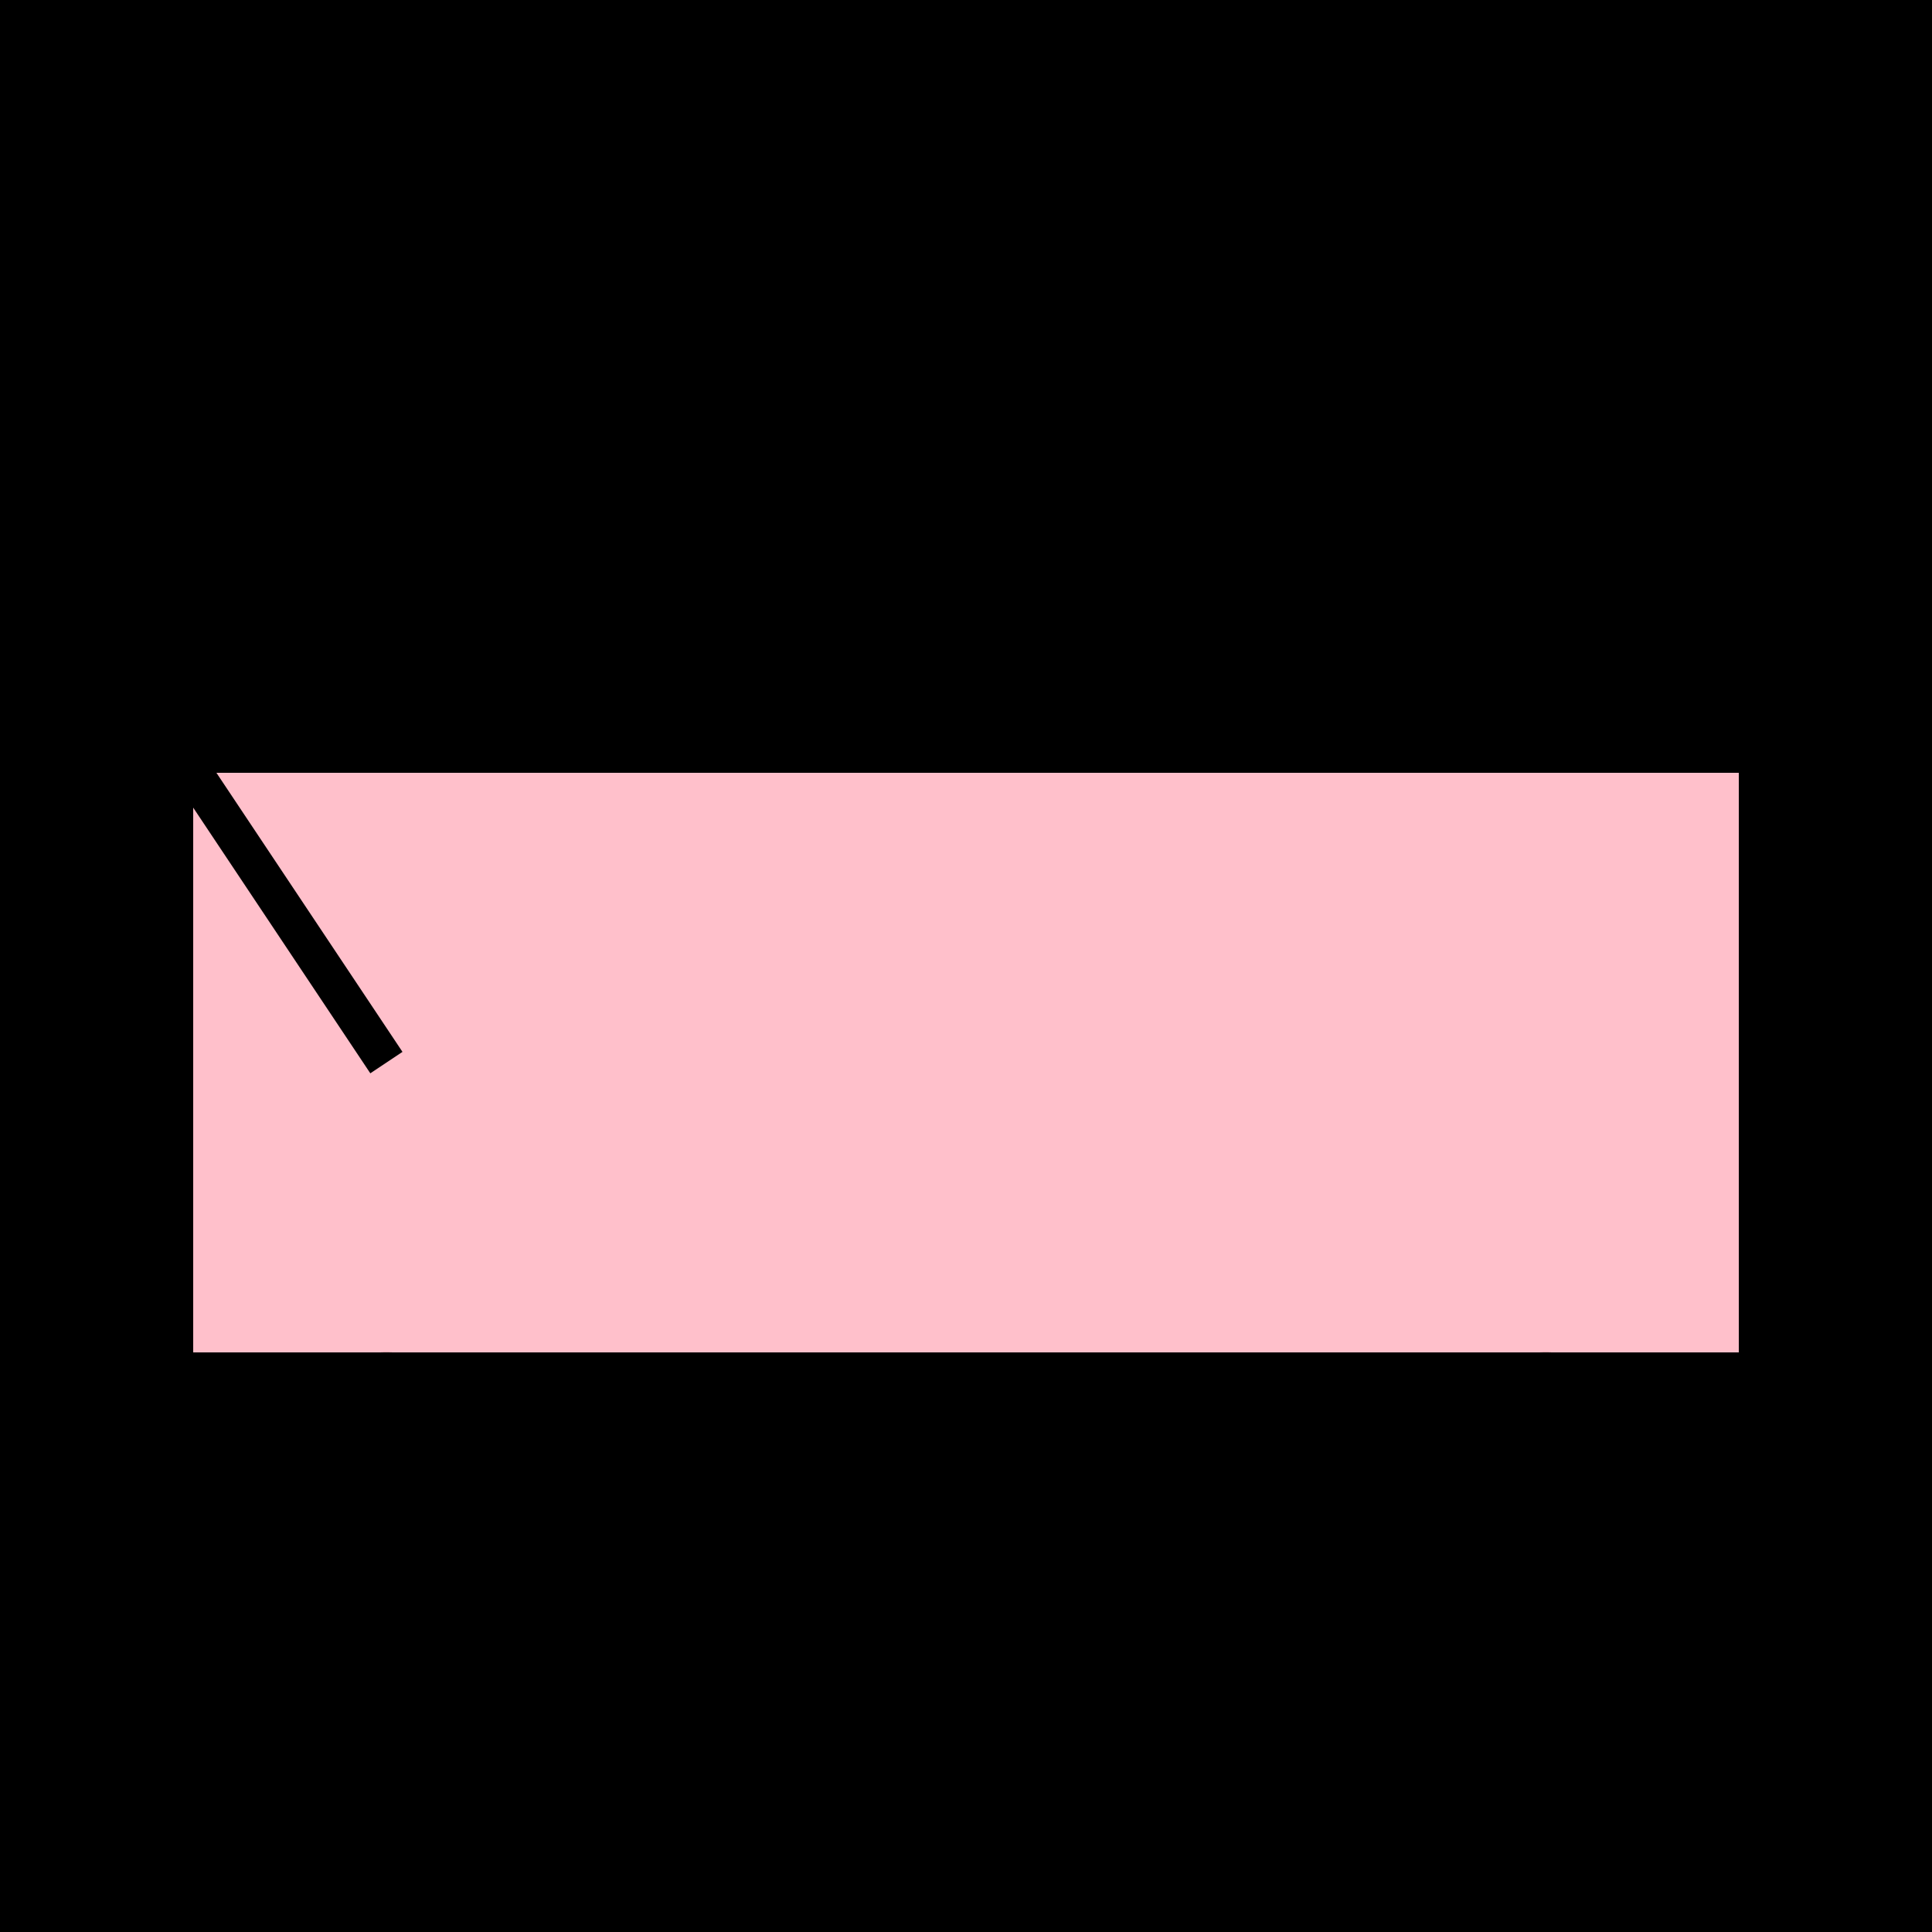 <!--

Generated by DrawGPT.
Free, open source, AI generated images in SVG, PNG, and HTML Canvas format.
https://drawgpt.ai

Created: 2023-09-27T01:03:32.125Z
Link: https://drawgpt.ai/prompt/77249/

-->
<svg xmlns="http://www.w3.org/2000/svg" xmlns:xlink="http://www.w3.org/1999/xlink" width="500" height="500"><defs/><g><rect fill="black" stroke="none" x="0" y="0" width="512" height="512"/><rect fill="pink" stroke="none" x="50" y="200" width="400" height="150"/><path fill="black" stroke="none" paint-order="stroke fill markers" d=" M 150 400 A 50 50 0 1 1 150 399.95"/><path fill="black" stroke="none" paint-order="stroke fill markers" d=" M 450 400 A 50 50 0 1 1 450 399.95"/><path fill="none" stroke="black" paint-order="fill stroke markers" d=" M 100 275 L 50 200" stroke-miterlimit="10" stroke-width="10" stroke-dasharray=""/></g></svg>